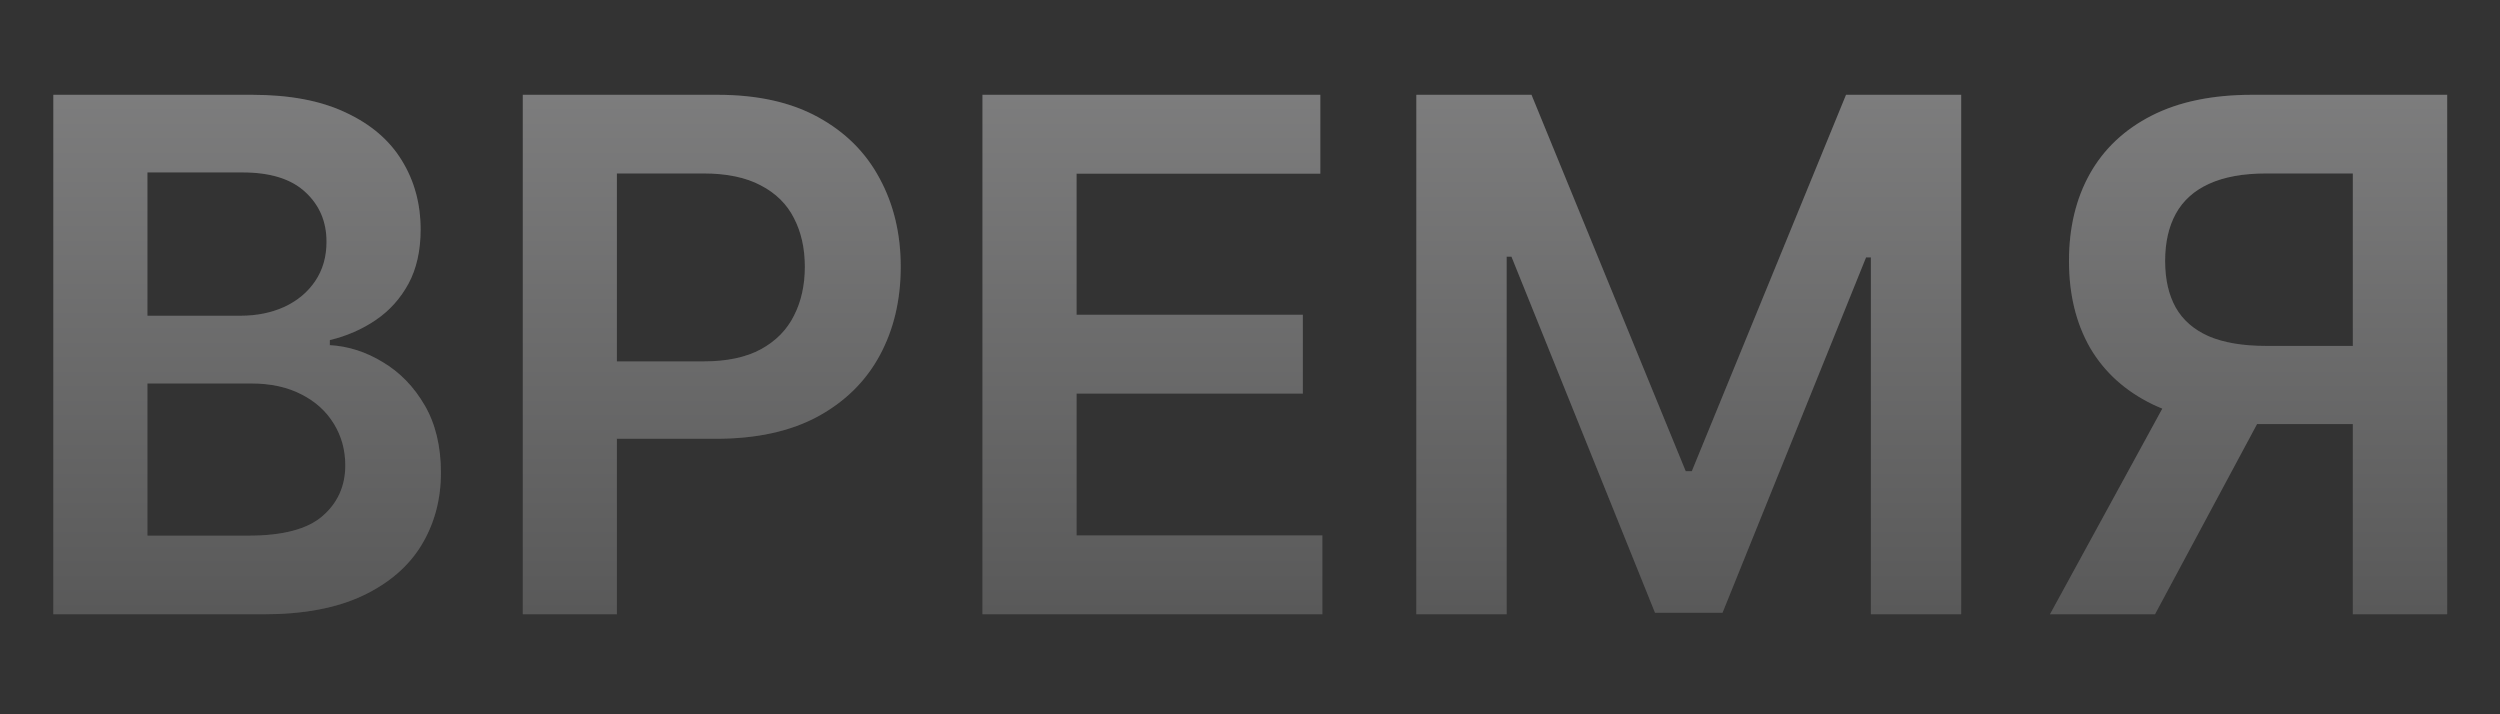 <?xml version="1.0" encoding="UTF-8"?> <svg xmlns="http://www.w3.org/2000/svg" width="350" height="100" viewBox="0 0 350 100" fill="none"><rect x="0" y="0" width="350" height="100" fill="#333333" stroke="none"/><path d="M7.467 86V13.273H35.308C40.564 13.273 44.932 14.101 48.412 15.758C51.916 17.392 54.532 19.629 56.26 22.47C58.012 25.311 58.888 28.531 58.888 32.129C58.888 35.089 58.319 37.622 57.183 39.729C56.047 41.812 54.52 43.505 52.602 44.807C50.685 46.109 48.542 47.044 46.175 47.612V48.322C48.755 48.465 51.229 49.258 53.596 50.702C55.988 52.122 57.941 54.135 59.456 56.739C60.971 59.343 61.729 62.492 61.729 66.185C61.729 69.949 60.817 73.334 58.994 76.341C57.171 79.324 54.425 81.68 50.756 83.408C47.086 85.136 42.47 86 36.906 86H7.467ZM20.642 74.992H34.811C39.593 74.992 43.038 74.08 45.145 72.257C47.276 70.41 48.341 68.043 48.341 65.155C48.341 63.001 47.808 61.059 46.743 59.331C45.678 57.579 44.162 56.206 42.197 55.212C40.232 54.194 37.889 53.685 35.166 53.685H20.642V74.992ZM20.642 44.203H33.675C35.947 44.203 37.995 43.789 39.818 42.96C41.641 42.108 43.073 40.912 44.115 39.374C45.18 37.811 45.713 35.965 45.713 33.834C45.713 31.017 44.719 28.697 42.73 26.874C40.765 25.051 37.841 24.139 33.959 24.139H20.642V44.203ZM73.19 86V13.273H100.463C106.05 13.273 110.737 14.314 114.525 16.398C118.337 18.481 121.213 21.346 123.154 24.991C125.119 28.614 126.102 32.733 126.102 37.349C126.102 42.013 125.119 46.156 123.154 49.778C121.189 53.401 118.289 56.253 114.454 58.337C110.619 60.396 105.896 61.426 100.285 61.426H82.21V50.595H98.51C101.777 50.595 104.452 50.027 106.535 48.891C108.618 47.754 110.157 46.192 111.152 44.203C112.17 42.215 112.679 39.93 112.679 37.349C112.679 34.769 112.17 32.496 111.152 30.531C110.157 28.566 108.607 27.039 106.5 25.95C104.416 24.838 101.729 24.281 98.439 24.281H86.365V86H73.19ZM137.545 86V13.273H184.847V24.317H150.72V44.061H182.396V55.105H150.72V74.956H185.131V86H137.545ZM198.288 13.273H214.41L236.001 65.972H236.853L258.444 13.273H274.566V86H261.924V36.035H261.249L241.15 85.787H231.704L211.604 35.929H210.93V86H198.288V13.273ZM342.606 86H329.396V24.281H317.322C314.055 24.281 311.368 24.767 309.261 25.737C307.177 26.684 305.627 28.081 304.609 29.928C303.614 31.75 303.117 33.952 303.117 36.533C303.117 39.113 303.614 41.291 304.609 43.067C305.603 44.819 307.142 46.156 309.225 47.08C311.332 47.979 314.007 48.429 317.251 48.429H334.935V59.367H315.475C309.888 59.367 305.177 58.443 301.342 56.597C297.506 54.726 294.594 52.087 292.606 48.678C290.641 45.245 289.658 41.197 289.658 36.533C289.658 31.892 290.629 27.832 292.57 24.352C294.535 20.849 297.423 18.126 301.235 16.185C305.047 14.243 309.734 13.273 315.297 13.273H342.606V86ZM304.999 53.045H319.381L301.697 86H286.995L304.999 53.045Z" fill="#666666"></path><path d="M7.467 86V13.273H35.308C40.564 13.273 44.932 14.101 48.412 15.758C51.916 17.392 54.532 19.629 56.26 22.47C58.012 25.311 58.888 28.531 58.888 32.129C58.888 35.089 58.319 37.622 57.183 39.729C56.047 41.812 54.52 43.505 52.602 44.807C50.685 46.109 48.542 47.044 46.175 47.612V48.322C48.755 48.465 51.229 49.258 53.596 50.702C55.988 52.122 57.941 54.135 59.456 56.739C60.971 59.343 61.729 62.492 61.729 66.185C61.729 69.949 60.817 73.334 58.994 76.341C57.171 79.324 54.425 81.68 50.756 83.408C47.086 85.136 42.47 86 36.906 86H7.467ZM20.642 74.992H34.811C39.593 74.992 43.038 74.08 45.145 72.257C47.276 70.41 48.341 68.043 48.341 65.155C48.341 63.001 47.808 61.059 46.743 59.331C45.678 57.579 44.162 56.206 42.197 55.212C40.232 54.194 37.889 53.685 35.166 53.685H20.642V74.992ZM20.642 44.203H33.675C35.947 44.203 37.995 43.789 39.818 42.96C41.641 42.108 43.073 40.912 44.115 39.374C45.18 37.811 45.713 35.965 45.713 33.834C45.713 31.017 44.719 28.697 42.73 26.874C40.765 25.051 37.841 24.139 33.959 24.139H20.642V44.203ZM73.19 86V13.273H100.463C106.05 13.273 110.737 14.314 114.525 16.398C118.337 18.481 121.213 21.346 123.154 24.991C125.119 28.614 126.102 32.733 126.102 37.349C126.102 42.013 125.119 46.156 123.154 49.778C121.189 53.401 118.289 56.253 114.454 58.337C110.619 60.396 105.896 61.426 100.285 61.426H82.21V50.595H98.51C101.777 50.595 104.452 50.027 106.535 48.891C108.618 47.754 110.157 46.192 111.152 44.203C112.17 42.215 112.679 39.93 112.679 37.349C112.679 34.769 112.17 32.496 111.152 30.531C110.157 28.566 108.607 27.039 106.5 25.95C104.416 24.838 101.729 24.281 98.439 24.281H86.365V86H73.19ZM137.545 86V13.273H184.847V24.317H150.72V44.061H182.396V55.105H150.72V74.956H185.131V86H137.545ZM198.288 13.273H214.41L236.001 65.972H236.853L258.444 13.273H274.566V86H261.924V36.035H261.249L241.15 85.787H231.704L211.604 35.929H210.93V86H198.288V13.273ZM342.606 86H329.396V24.281H317.322C314.055 24.281 311.368 24.767 309.261 25.737C307.177 26.684 305.627 28.081 304.609 29.928C303.614 31.75 303.117 33.952 303.117 36.533C303.117 39.113 303.614 41.291 304.609 43.067C305.603 44.819 307.142 46.156 309.225 47.08C311.332 47.979 314.007 48.429 317.251 48.429H334.935V59.367H315.475C309.888 59.367 305.177 58.443 301.342 56.597C297.506 54.726 294.594 52.087 292.606 48.678C290.641 45.245 289.658 41.197 289.658 36.533C289.658 31.892 290.629 27.832 292.57 24.352C294.535 20.849 297.423 18.126 301.235 16.185C305.047 14.243 309.734 13.273 315.297 13.273H342.606V86ZM304.999 53.045H319.381L301.697 86H286.995L304.999 53.045Z" fill="url(#paint0_linear_455_940)" fill-opacity="0.2"></path><defs><linearGradient id="paint0_linear_455_940" x1="175.001" y1="0" x2="175.001" y2="100" gradientUnits="userSpaceOnUse"><stop stop-color="#F5F5F8"></stop><stop offset="1"></stop></linearGradient></defs></svg> 